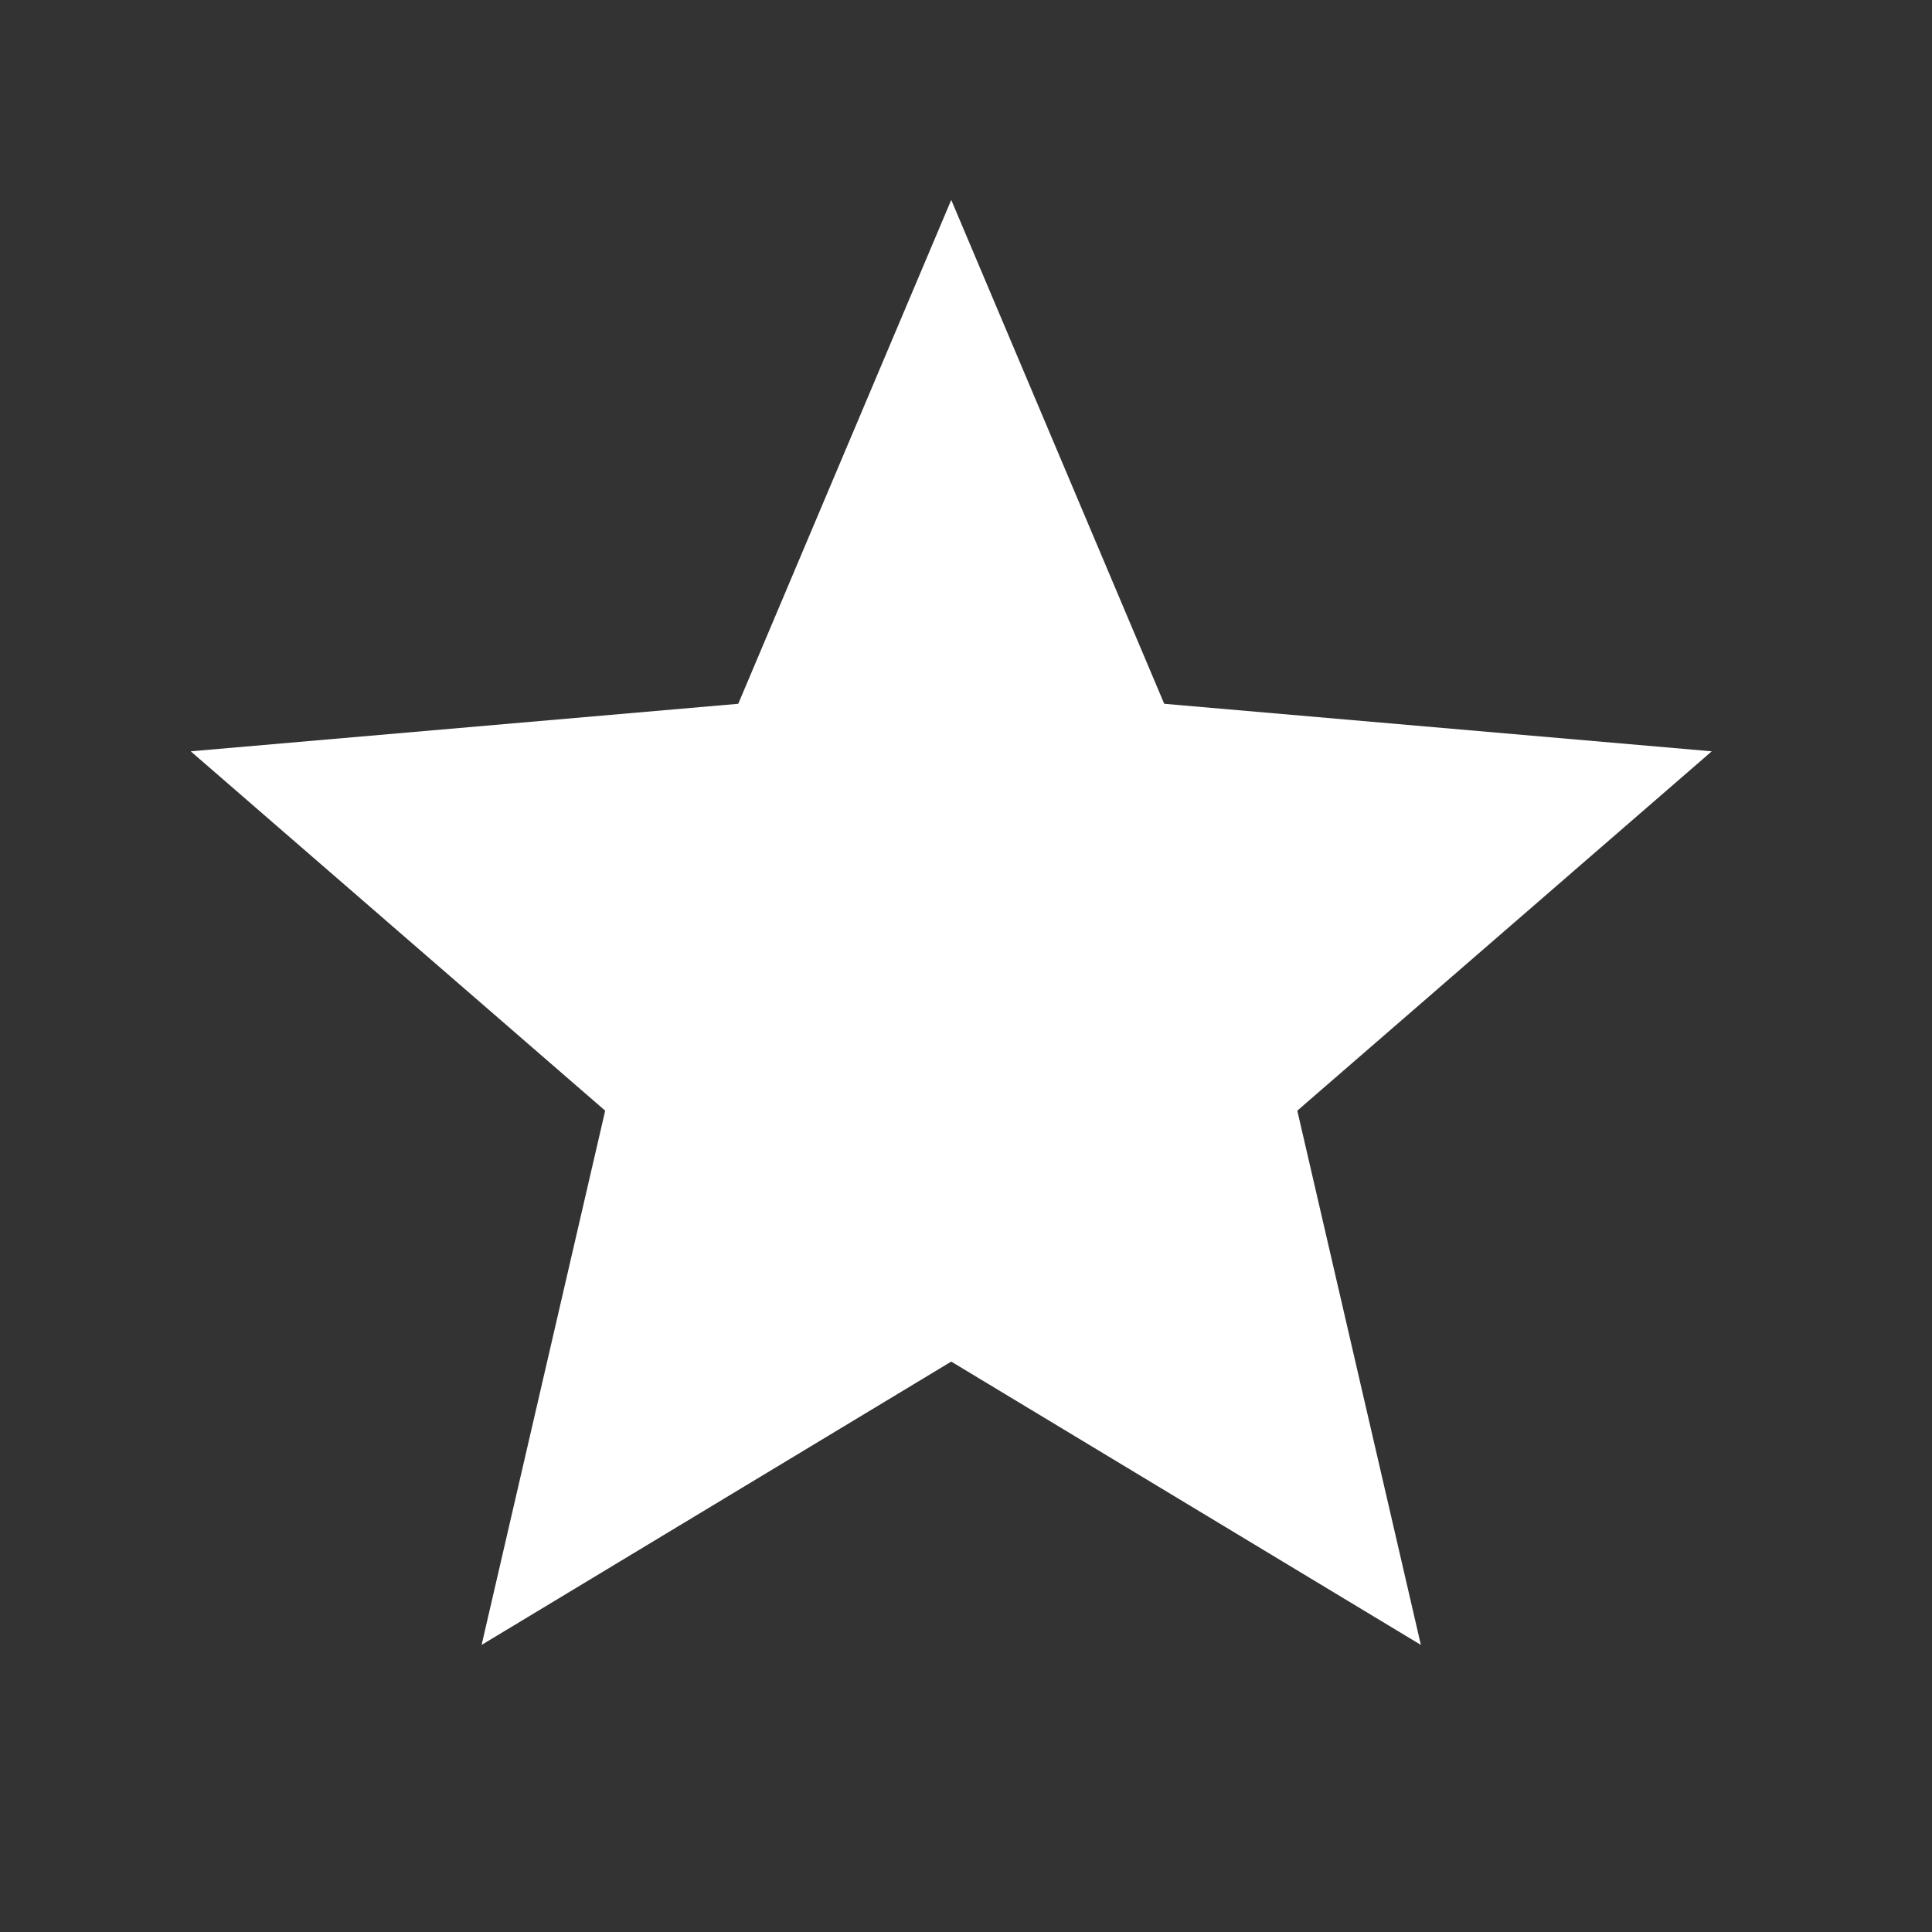 <?xml version="1.0" encoding="UTF-8"?> <svg xmlns="http://www.w3.org/2000/svg" width="25" height="25" viewBox="0 0 25 25" fill="none"><rect x="0" y="0" width="25" height="25" fill="#333333" stroke="none"/><path d="M6.232 21.285L7.831 14.372L2.468 9.722L9.553 9.107L12.309 2.587L15.065 9.107L22.15 9.722L16.787 14.372L18.386 21.285L12.309 17.619L6.232 21.285Z" fill="white"></path></svg> 